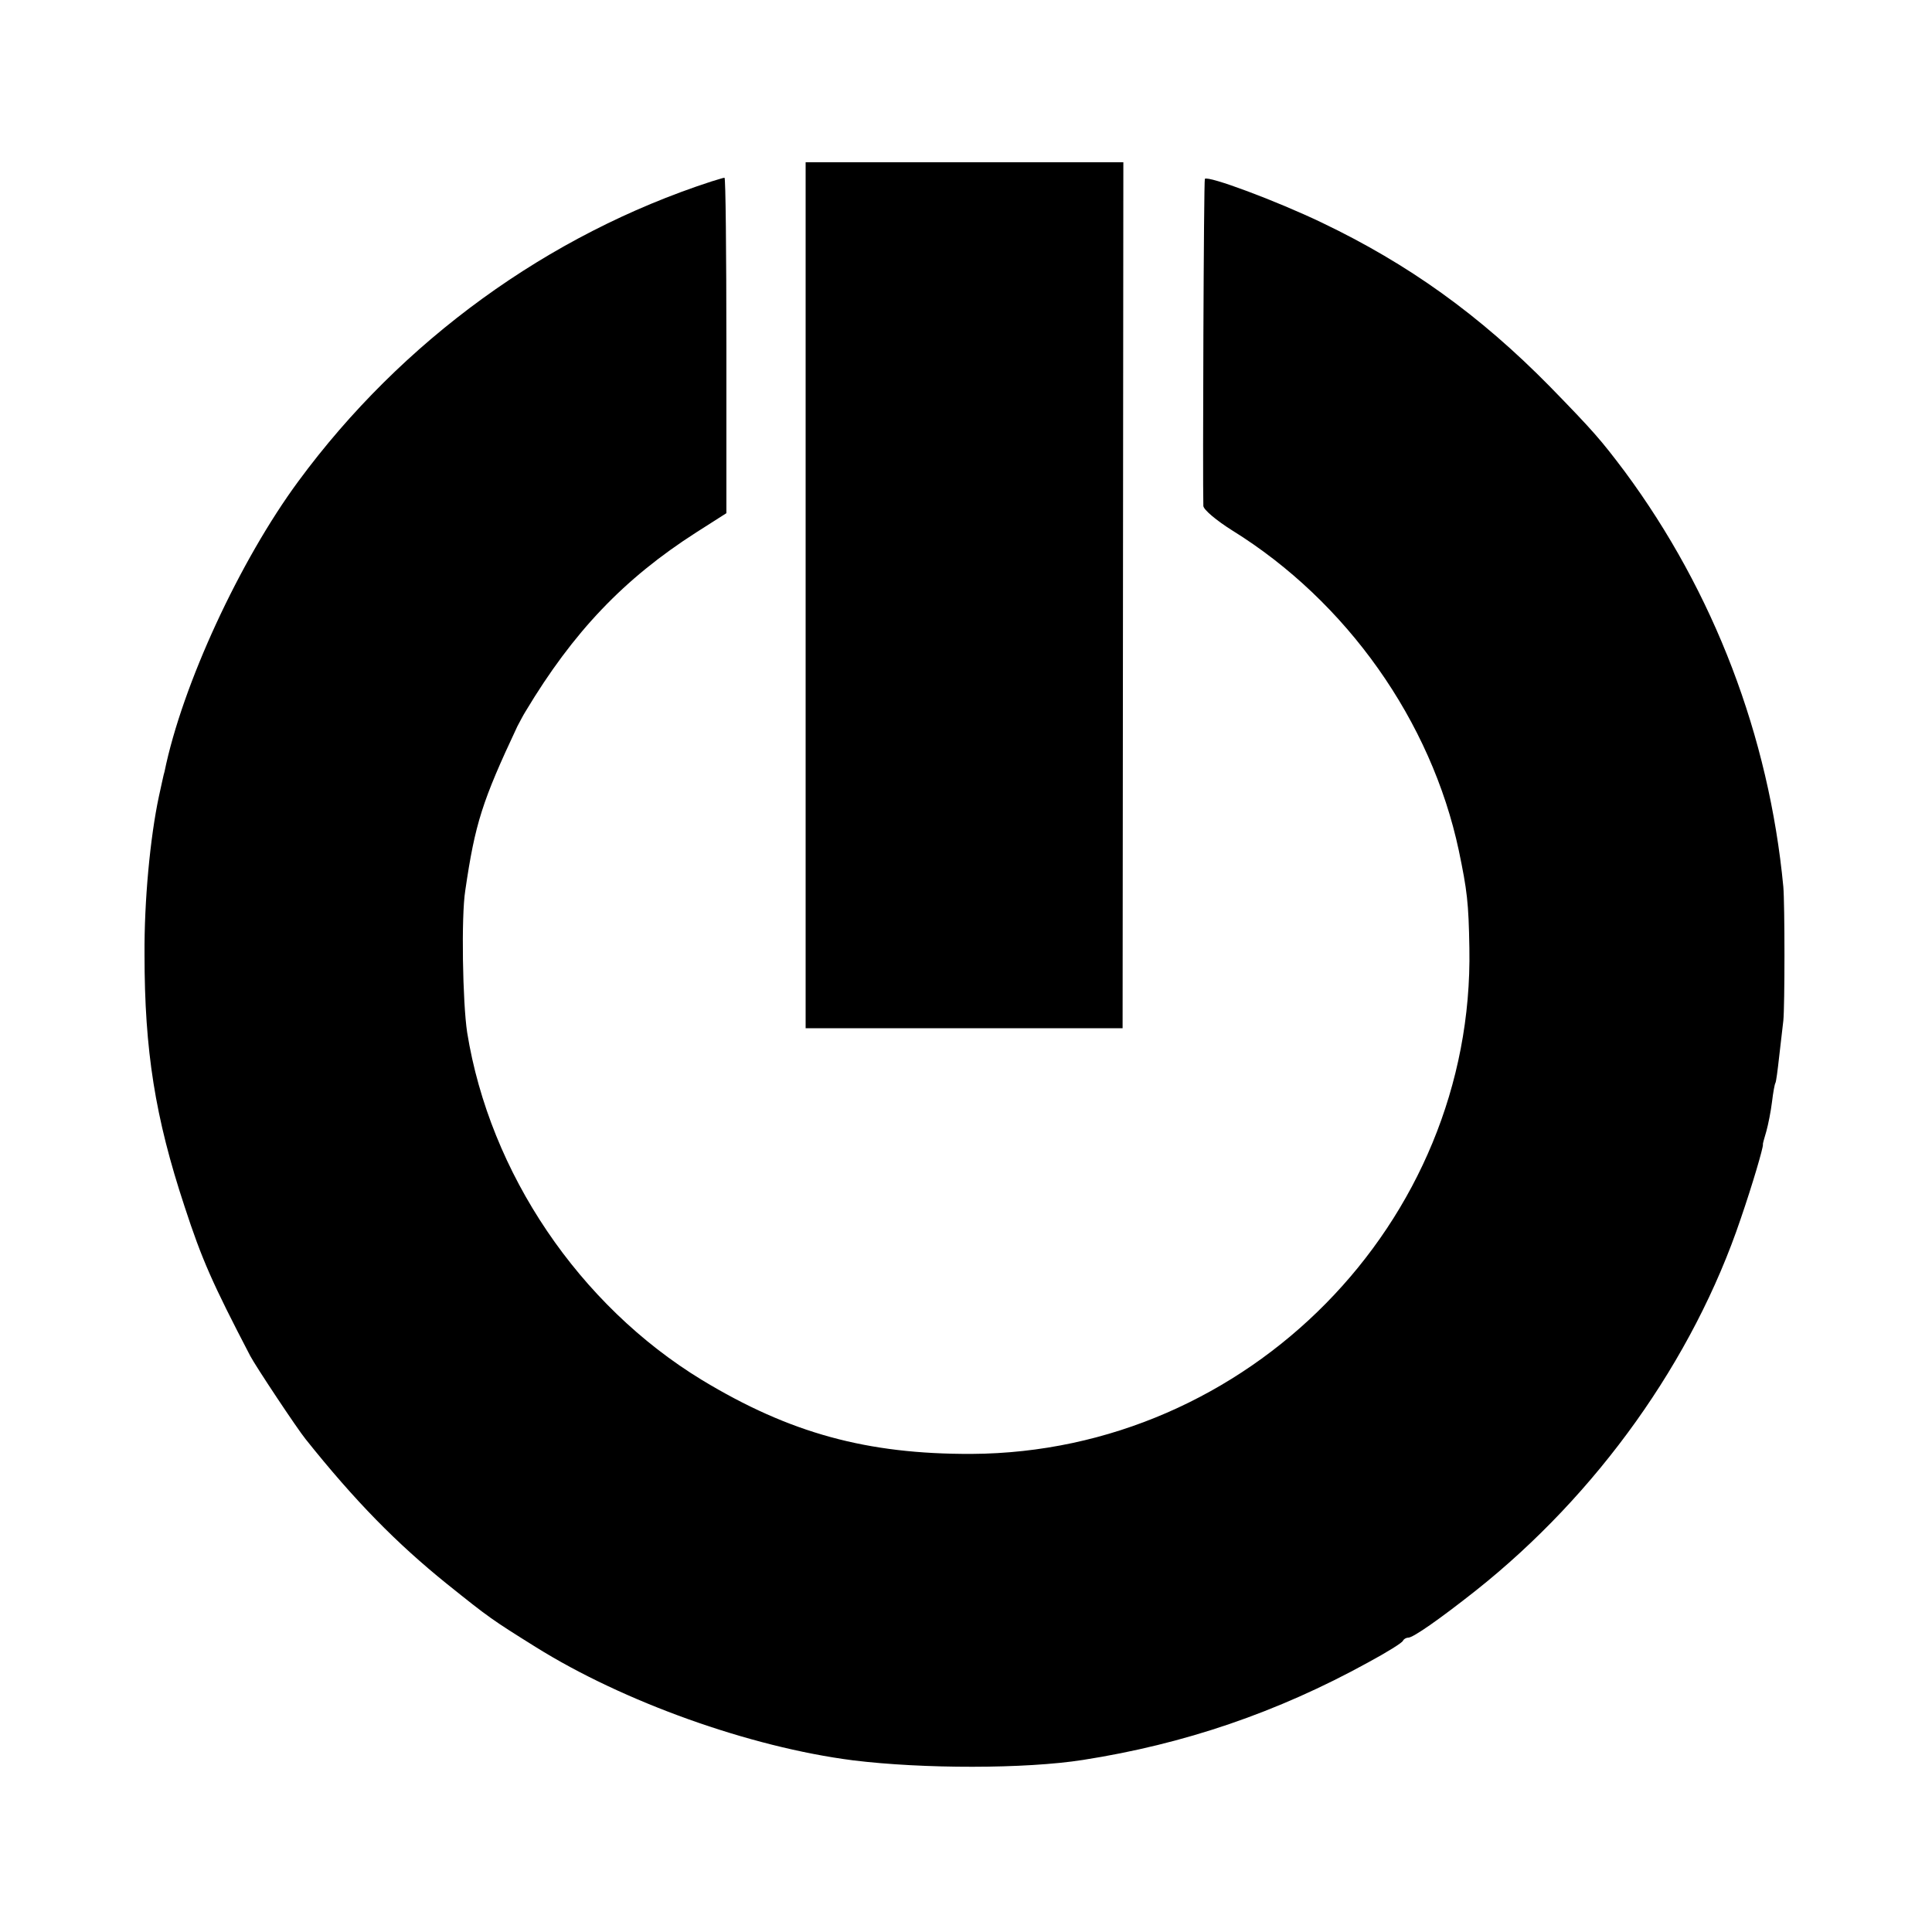 <?xml version="1.0" standalone="no"?>
<!DOCTYPE svg PUBLIC "-//W3C//DTD SVG 20010904//EN"
 "http://www.w3.org/TR/2001/REC-SVG-20010904/DTD/svg10.dtd">
<svg version="1.0" xmlns="http://www.w3.org/2000/svg"
 width="512pt" height="512pt" viewBox="0 0 512 512"
 preserveAspectRatio="xMidYMid meet">
<g transform="translate(0,512) scale(0.1,-0.1)"
fill="#000000" stroke="none">
<path d="M2135 3543 l0 -1148 420 0 420 0 1 1148 1 1147 -421 0 -421 0 0
-1147z"/>
<path d="M1885 4639 c-433 -141 -820 -422 -1094 -794 -155 -210 -308 -540
-355 -770 -2 -5 -8 -35 -15 -66 -23 -108 -39 -276 -38 -419 0 -254 28 -431
106 -667 46 -141 74 -204 174 -396 14 -27 125 -194 147 -221 131 -164 241
-276 375 -384 111 -89 118 -94 235 -167 232 -145 567 -265 840 -300 186 -23
457 -23 610 1 269 42 515 126 755 258 50 27 92 53 93 58 2 4 8 8 14 8 13 0 83
49 178 124 323 256 577 612 703 986 31 90 60 189 59 197 -1 2 4 17 9 35 5 18
12 53 15 78 3 25 7 47 9 50 2 3 6 34 10 70 4 36 9 79 11 95 4 38 4 308 0 355
-38 399 -184 781 -420 1100 -64 85 -83 107 -199 226 -186 189 -374 324 -604
434 -121 58 -301 125 -310 116 -3 -3 -6 -800 -4 -867 1 -10 34 -38 77 -65 303
-188 527 -505 600 -848 22 -106 26 -137 28 -259 13 -727 -587 -1336 -1319
-1340 -278 -1 -482 55 -715 196 -325 198 -562 548 -622 921 -12 79 -16 307 -5
376 26 178 45 237 138 435 6 11 15 29 22 40 126 210 260 351 452 474 l80 51 0
445 c0 245 -2 445 -5 444 -3 0 -18 -5 -35 -10z"/>
</g>
</svg>
